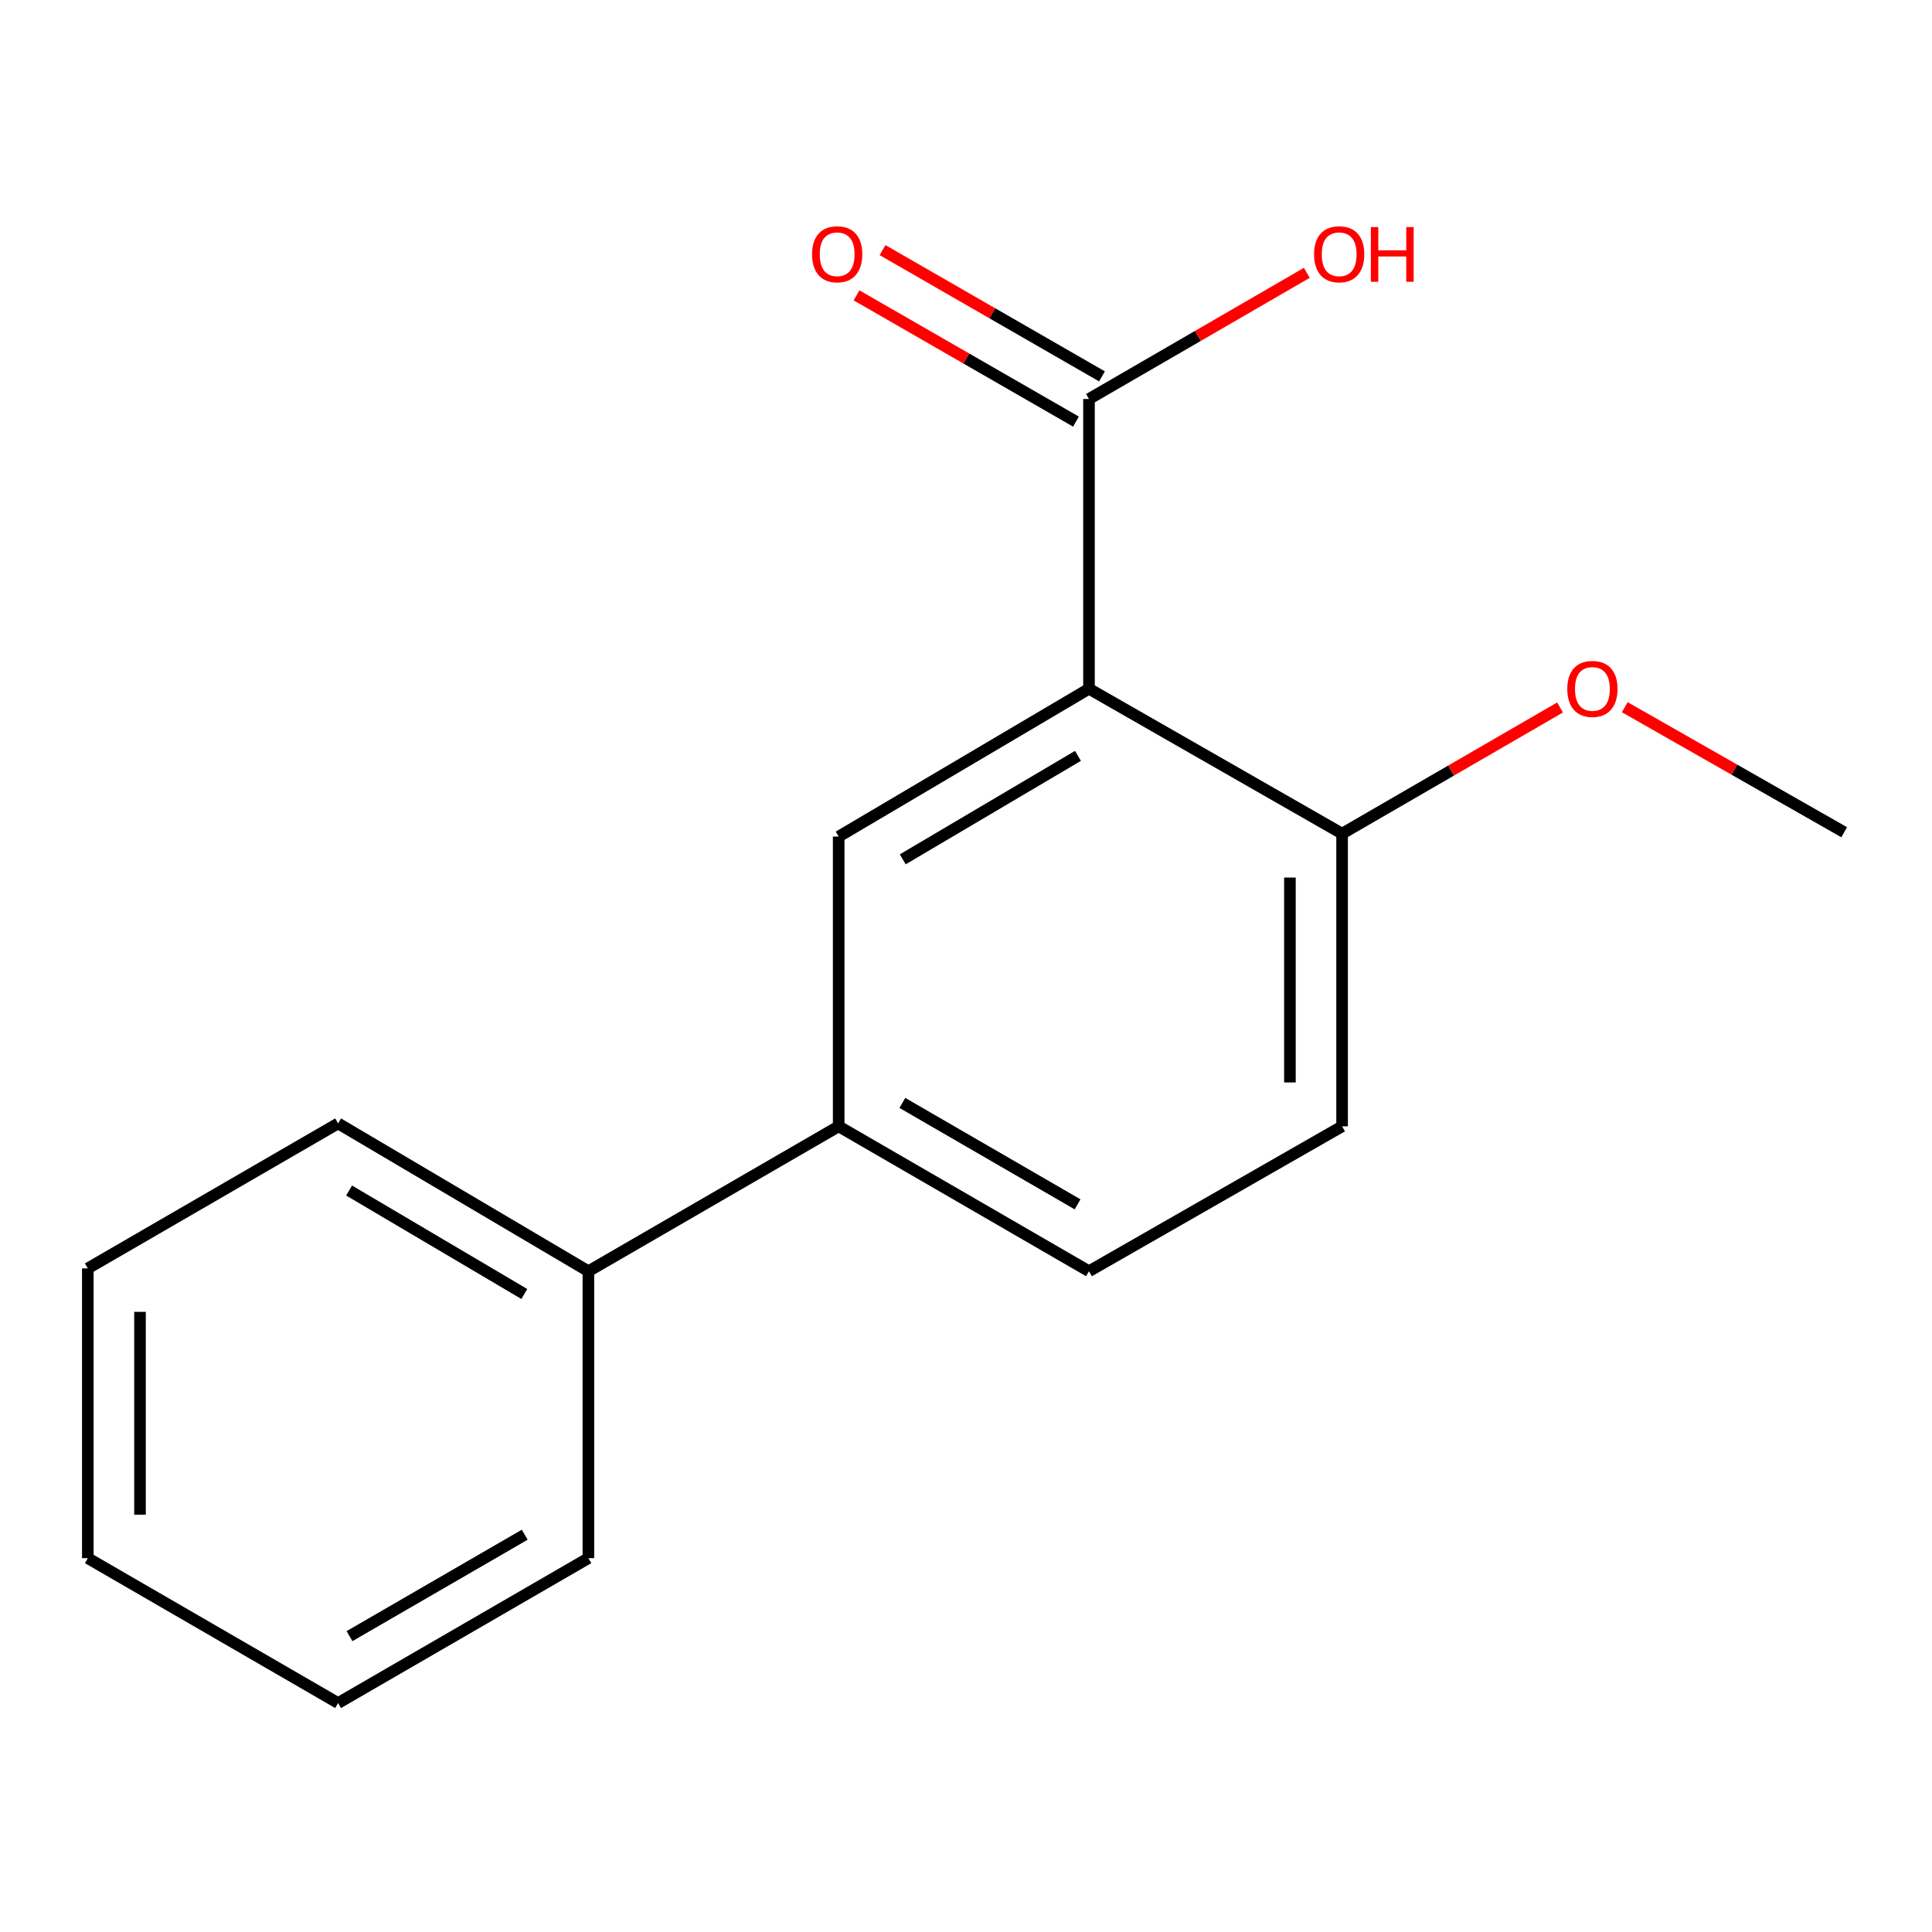 <?xml version='1.0' encoding='iso-8859-1'?>
<svg version='1.1' baseProfile='full'
              xmlns='http://www.w3.org/2000/svg'
                      xmlns:rdkit='http://www.rdkit.org/xml'
                      xmlns:xlink='http://www.w3.org/1999/xlink'
                  xml:space='preserve'
width='1000px' height='1000px' viewBox='0 0 1000 1000'>
<!-- END OF HEADER -->
<rect style='opacity:1.0;fill:#FFFFFF;stroke:none' width='1000' height='1000' x='0' y='0'> </rect>
<path class='bond-0' d='M 563.653,356.499 L 434.096,433.012' style='fill:none;fill-rule:evenodd;stroke:#000000;stroke-width:6px;stroke-linecap:butt;stroke-linejoin:miter;stroke-opacity:1' />
<path class='bond-0' d='M 557.954,391.233 L 467.264,444.792' style='fill:none;fill-rule:evenodd;stroke:#000000;stroke-width:6px;stroke-linecap:butt;stroke-linejoin:miter;stroke-opacity:1' />
<path class='bond-1' d='M 563.653,356.499 L 563.653,206.52' style='fill:none;fill-rule:evenodd;stroke:#000000;stroke-width:6px;stroke-linecap:butt;stroke-linejoin:miter;stroke-opacity:1' />
<path class='bond-3' d='M 563.653,356.499 L 694.666,431.497' style='fill:none;fill-rule:evenodd;stroke:#000000;stroke-width:6px;stroke-linecap:butt;stroke-linejoin:miter;stroke-opacity:1' />
<path class='bond-2' d='M 434.096,433.012 L 434.096,582.992' style='fill:none;fill-rule:evenodd;stroke:#000000;stroke-width:6px;stroke-linecap:butt;stroke-linejoin:miter;stroke-opacity:1' />
<path class='bond-4' d='M 570.389,194.814 L 513.6,162.138' style='fill:none;fill-rule:evenodd;stroke:#000000;stroke-width:6px;stroke-linecap:butt;stroke-linejoin:miter;stroke-opacity:1' />
<path class='bond-4' d='M 513.6,162.138 L 456.81,129.461' style='fill:none;fill-rule:evenodd;stroke:#FF0000;stroke-width:6px;stroke-linecap:butt;stroke-linejoin:miter;stroke-opacity:1' />
<path class='bond-4' d='M 556.918,218.225 L 500.129,185.548' style='fill:none;fill-rule:evenodd;stroke:#000000;stroke-width:6px;stroke-linecap:butt;stroke-linejoin:miter;stroke-opacity:1' />
<path class='bond-4' d='M 500.129,185.548 L 443.34,152.872' style='fill:none;fill-rule:evenodd;stroke:#FF0000;stroke-width:6px;stroke-linecap:butt;stroke-linejoin:miter;stroke-opacity:1' />
<path class='bond-8' d='M 563.653,206.52 L 620.031,173.869' style='fill:none;fill-rule:evenodd;stroke:#000000;stroke-width:6px;stroke-linecap:butt;stroke-linejoin:miter;stroke-opacity:1' />
<path class='bond-8' d='M 620.031,173.869 L 676.409,141.218' style='fill:none;fill-rule:evenodd;stroke:#FF0000;stroke-width:6px;stroke-linecap:butt;stroke-linejoin:miter;stroke-opacity:1' />
<path class='bond-6' d='M 434.096,582.992 L 304.554,657.989' style='fill:none;fill-rule:evenodd;stroke:#000000;stroke-width:6px;stroke-linecap:butt;stroke-linejoin:miter;stroke-opacity:1' />
<path class='bond-16' d='M 434.096,582.992 L 563.653,657.989' style='fill:none;fill-rule:evenodd;stroke:#000000;stroke-width:6px;stroke-linecap:butt;stroke-linejoin:miter;stroke-opacity:1' />
<path class='bond-16' d='M 467.061,570.866 L 557.751,623.364' style='fill:none;fill-rule:evenodd;stroke:#000000;stroke-width:6px;stroke-linecap:butt;stroke-linejoin:miter;stroke-opacity:1' />
<path class='bond-7' d='M 694.666,431.497 L 694.666,582.992' style='fill:none;fill-rule:evenodd;stroke:#000000;stroke-width:6px;stroke-linecap:butt;stroke-linejoin:miter;stroke-opacity:1' />
<path class='bond-7' d='M 667.656,454.221 L 667.656,560.268' style='fill:none;fill-rule:evenodd;stroke:#000000;stroke-width:6px;stroke-linecap:butt;stroke-linejoin:miter;stroke-opacity:1' />
<path class='bond-9' d='M 694.666,431.497 L 751.073,398.844' style='fill:none;fill-rule:evenodd;stroke:#000000;stroke-width:6px;stroke-linecap:butt;stroke-linejoin:miter;stroke-opacity:1' />
<path class='bond-9' d='M 751.073,398.844 L 807.481,366.191' style='fill:none;fill-rule:evenodd;stroke:#FF0000;stroke-width:6px;stroke-linecap:butt;stroke-linejoin:miter;stroke-opacity:1' />
<path class='bond-5' d='M 563.653,657.989 L 694.666,582.992' style='fill:none;fill-rule:evenodd;stroke:#000000;stroke-width:6px;stroke-linecap:butt;stroke-linejoin:miter;stroke-opacity:1' />
<path class='bond-10' d='M 304.554,657.989 L 174.997,581.476' style='fill:none;fill-rule:evenodd;stroke:#000000;stroke-width:6px;stroke-linecap:butt;stroke-linejoin:miter;stroke-opacity:1' />
<path class='bond-10' d='M 271.385,669.769 L 180.695,616.21' style='fill:none;fill-rule:evenodd;stroke:#000000;stroke-width:6px;stroke-linecap:butt;stroke-linejoin:miter;stroke-opacity:1' />
<path class='bond-11' d='M 304.554,657.989 L 304.554,806.498' style='fill:none;fill-rule:evenodd;stroke:#000000;stroke-width:6px;stroke-linecap:butt;stroke-linejoin:miter;stroke-opacity:1' />
<path class='bond-12' d='M 840.973,366.044 L 897.759,398.403' style='fill:none;fill-rule:evenodd;stroke:#FF0000;stroke-width:6px;stroke-linecap:butt;stroke-linejoin:miter;stroke-opacity:1' />
<path class='bond-12' d='M 897.759,398.403 L 954.545,430.762' style='fill:none;fill-rule:evenodd;stroke:#000000;stroke-width:6px;stroke-linecap:butt;stroke-linejoin:miter;stroke-opacity:1' />
<path class='bond-14' d='M 174.997,581.476 L 45.455,656.519' style='fill:none;fill-rule:evenodd;stroke:#000000;stroke-width:6px;stroke-linecap:butt;stroke-linejoin:miter;stroke-opacity:1' />
<path class='bond-13' d='M 304.554,806.498 L 174.997,881.496' style='fill:none;fill-rule:evenodd;stroke:#000000;stroke-width:6px;stroke-linecap:butt;stroke-linejoin:miter;stroke-opacity:1' />
<path class='bond-13' d='M 271.589,794.372 L 180.899,846.87' style='fill:none;fill-rule:evenodd;stroke:#000000;stroke-width:6px;stroke-linecap:butt;stroke-linejoin:miter;stroke-opacity:1' />
<path class='bond-15' d='M 174.997,881.496 L 45.455,806.498' style='fill:none;fill-rule:evenodd;stroke:#000000;stroke-width:6px;stroke-linecap:butt;stroke-linejoin:miter;stroke-opacity:1' />
<path class='bond-17' d='M 45.455,656.519 L 45.455,806.498' style='fill:none;fill-rule:evenodd;stroke:#000000;stroke-width:6px;stroke-linecap:butt;stroke-linejoin:miter;stroke-opacity:1' />
<path class='bond-17' d='M 72.464,679.016 L 72.464,784.001' style='fill:none;fill-rule:evenodd;stroke:#000000;stroke-width:6px;stroke-linecap:butt;stroke-linejoin:miter;stroke-opacity:1' />
<path  class='atom-5' d='M 420.316 131.603
Q 420.316 124.803, 423.676 121.003
Q 427.036 117.203, 433.316 117.203
Q 439.596 117.203, 442.956 121.003
Q 446.316 124.803, 446.316 131.603
Q 446.316 138.483, 442.916 142.403
Q 439.516 146.283, 433.316 146.283
Q 427.076 146.283, 423.676 142.403
Q 420.316 138.523, 420.316 131.603
M 433.316 143.083
Q 437.636 143.083, 439.956 140.203
Q 442.316 137.283, 442.316 131.603
Q 442.316 126.043, 439.956 123.243
Q 437.636 120.403, 433.316 120.403
Q 428.996 120.403, 426.636 123.203
Q 424.316 126.003, 424.316 131.603
Q 424.316 137.323, 426.636 140.203
Q 428.996 143.083, 433.316 143.083
' fill='#FF0000'/>
<path  class='atom-9' d='M 680.15 131.603
Q 680.15 124.803, 683.51 121.003
Q 686.87 117.203, 693.15 117.203
Q 699.43 117.203, 702.79 121.003
Q 706.15 124.803, 706.15 131.603
Q 706.15 138.483, 702.75 142.403
Q 699.35 146.283, 693.15 146.283
Q 686.91 146.283, 683.51 142.403
Q 680.15 138.523, 680.15 131.603
M 693.15 143.083
Q 697.47 143.083, 699.79 140.203
Q 702.15 137.283, 702.15 131.603
Q 702.15 126.043, 699.79 123.243
Q 697.47 120.403, 693.15 120.403
Q 688.83 120.403, 686.47 123.203
Q 684.15 126.003, 684.15 131.603
Q 684.15 137.323, 686.47 140.203
Q 688.83 143.083, 693.15 143.083
' fill='#FF0000'/>
<path  class='atom-9' d='M 709.55 117.523
L 713.39 117.523
L 713.39 129.563
L 727.87 129.563
L 727.87 117.523
L 731.71 117.523
L 731.71 145.843
L 727.87 145.843
L 727.87 132.763
L 713.39 132.763
L 713.39 145.843
L 709.55 145.843
L 709.55 117.523
' fill='#FF0000'/>
<path  class='atom-10' d='M 811.223 356.579
Q 811.223 349.779, 814.583 345.979
Q 817.943 342.179, 824.223 342.179
Q 830.503 342.179, 833.863 345.979
Q 837.223 349.779, 837.223 356.579
Q 837.223 363.459, 833.823 367.379
Q 830.423 371.259, 824.223 371.259
Q 817.983 371.259, 814.583 367.379
Q 811.223 363.499, 811.223 356.579
M 824.223 368.059
Q 828.543 368.059, 830.863 365.179
Q 833.223 362.259, 833.223 356.579
Q 833.223 351.019, 830.863 348.219
Q 828.543 345.379, 824.223 345.379
Q 819.903 345.379, 817.543 348.179
Q 815.223 350.979, 815.223 356.579
Q 815.223 362.299, 817.543 365.179
Q 819.903 368.059, 824.223 368.059
' fill='#FF0000'/>
</svg>
